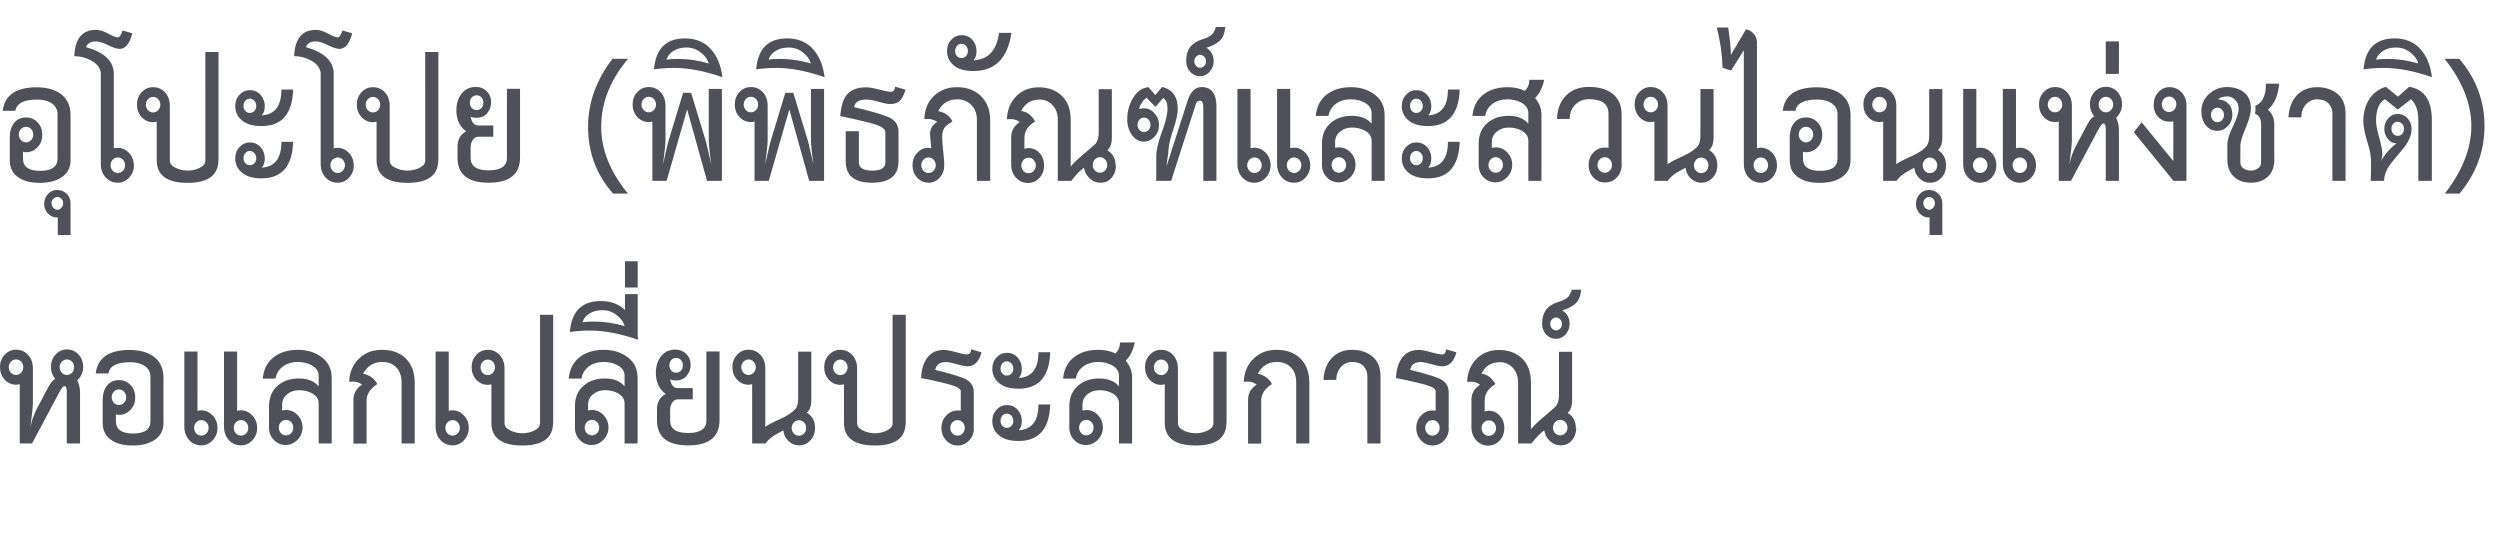 <?xml version="1.0" encoding="UTF-8"?><svg id="_レイヤー_2" xmlns="http://www.w3.org/2000/svg" xmlns:xlink="http://www.w3.org/1999/xlink" viewBox="0 0 199.89 44.05"><defs><style>.cls-1{clip-path:url(#clippath);}.cls-2{fill:none;}.cls-2,.cls-3{stroke-width:0px;}.cls-3{fill:#50505a;}</style><clipPath id="clippath"><rect class="cls-2" width="199.89" height="44.05"/></clipPath></defs><g id="L"><g class="cls-1"><path class="cls-3" d="m5.64,12.81c0,.64-.27,1.11-.8,1.42-.43.26-.98.39-1.66.39s-1.23-.13-1.64-.39c-.51-.31-.76-.78-.76-1.42v-1.86c0-.44.11-.81.34-1.11.23-.3.55-.45.97-.45.36,0,.67.13.92.4.25.26.37.59.37.99s-.12.71-.37.98c-.25.27-.55.41-.92.41-.1,0-.19-.01-.25-.04v.57c0,.64.46.96,1.37.96s1.39-.33,1.39-.98v-3.54c0-.41-.18-.71-.53-.92-.29-.17-.66-.26-1.09-.26-1.07,0-1.66.3-1.75.9H.22c.15-1.24,1.04-1.87,2.68-1.88.76,0,1.38.15,1.86.46.59.39.88.98.88,1.77v3.61Zm-2.98-2.05c0-.17-.06-.32-.17-.44-.11-.12-.25-.18-.41-.18s-.29.06-.41.18c-.11.12-.17.27-.17.44s.06.32.17.44c.11.12.25.18.41.18s.29-.06.41-.18c.11-.12.17-.27.17-.44Z"/><path class="cls-3" d="m5.64,18.79h-1.02v-1.4h-.07c-.28,0-.52-.11-.72-.32-.2-.22-.3-.47-.3-.76s.1-.57.3-.79c.2-.22.44-.33.74-.33s.53.1.75.29c.21.2.32.47.32.81v2.51Zm-.59-2.54c0-.14-.04-.25-.14-.35-.09-.1-.2-.15-.32-.15s-.23.05-.33.15c-.1.1-.14.21-.14.35s.05.25.14.36c.1.1.21.16.33.16s.23-.05.32-.16c.09-.1.14-.22.14-.36Z"/><path class="cls-3" d="m10.71,13.21c0,.39-.13.72-.38.99-.25.27-.56.41-.91.41-.38,0-.71-.14-.97-.42-.26-.28-.39-.64-.39-1.07v-7.31c-.06-.42-.34-.76-.85-1.01-.42-.21-.84-.31-1.27-.31.06-1.4.63-2.1,1.73-2.1.29,0,.62.1.99.3.37.2.62.3.77.3.12,0,.25-.18.37-.55l.78.22c-.21.84-.55,1.25-1.02,1.25-.21,0-.52-.1-.92-.3-.4-.2-.72-.3-.98-.3-.4,0-.66.15-.78.46,1.48.42,2.22,1.13,2.22,2.14v5.95c.06-.02.16-.04.31-.04.35,0,.65.14.91.41.25.27.38.6.38.99Zm-.71,0c0-.17-.06-.32-.17-.44s-.25-.18-.41-.18-.29.06-.41.18c-.11.12-.17.27-.17.44s.06.32.17.44c.11.12.25.18.41.18s.29-.06.41-.18c.11-.12.17-.27.17-.44Z"/><path class="cls-3" d="m17.46,12.81c0,1.2-.82,1.81-2.46,1.81s-2.47-.6-2.47-1.81v-3.08c-.11.02-.21.04-.29.04-.36,0-.67-.14-.92-.41-.25-.28-.37-.61-.37-1s.12-.71.37-.98c.25-.27.55-.41.92-.41.38,0,.7.14.96.42.25.28.38.64.38,1.07v4.37c0,.25.15.44.46.59.31.15.63.22.97.22s.64-.07.95-.22.46-.34.46-.59V4.16h1.05v8.64Zm-4.64-4.44c0-.17-.06-.32-.17-.44-.11-.12-.25-.18-.41-.18s-.29.06-.41.18c-.11.12-.17.27-.17.44s.06.32.17.44.25.18.41.18.29-.06.41-.18c.11-.12.17-.27.17-.44Z"/><path class="cls-3" d="m23.44,7.15c-.06,1.95-.9,2.93-2.53,2.93-.68,0-1.2-.15-1.56-.45-.36-.3-.54-.68-.54-1.15,0-.36.11-.66.34-.9.23-.25.5-.37.83-.37.35,0,.64.13.86.38.22.25.33.55.33.89s-.08.58-.25.74c1.05-.05,1.58-.74,1.58-2.06h.95Zm0,4.18c-.06,1.95-.9,2.93-2.53,2.93-.68,0-1.2-.15-1.56-.45-.36-.3-.54-.68-.54-1.15,0-.36.11-.66.34-.9.23-.25.5-.37.83-.37.35,0,.64.13.86.38.22.25.33.55.33.89s-.08.58-.25.74c1.05-.05,1.58-.74,1.58-2.06h.95Zm-2.95-2.86c0-.16-.05-.29-.15-.41-.1-.11-.23-.17-.37-.17s-.27.06-.36.17c-.1.11-.14.25-.14.41s.05.29.14.4c.1.1.22.16.36.16s.27-.05.37-.16c.1-.1.15-.24.15-.4Zm0,4.18c0-.16-.05-.29-.15-.41-.1-.11-.23-.17-.37-.17s-.27.06-.36.17c-.1.11-.14.25-.14.41s.05.29.14.4c.1.1.22.16.36.16s.27-.05.37-.16c.1-.1.15-.24.15-.4Z"/><path class="cls-3" d="m28.29,13.21c0,.39-.13.72-.38.99-.25.27-.56.41-.91.41-.38,0-.71-.14-.97-.42-.26-.28-.39-.64-.39-1.07v-7.31c-.06-.42-.34-.76-.85-1.01-.42-.21-.84-.31-1.27-.31.06-1.4.63-2.1,1.73-2.1.29,0,.62.1.99.3.37.2.62.3.77.3.12,0,.25-.18.37-.55l.78.22c-.21.84-.55,1.25-1.02,1.25-.21,0-.52-.1-.92-.3-.4-.2-.72-.3-.98-.3-.4,0-.66.15-.78.46,1.48.42,2.22,1.13,2.22,2.14v5.95c.06-.02.16-.04.31-.04.35,0,.65.14.91.41.25.27.38.6.38.99Zm-.71,0c0-.17-.06-.32-.17-.44s-.25-.18-.41-.18-.29.06-.41.18c-.11.12-.17.27-.17.44s.06.32.17.44c.11.12.25.18.41.18s.29-.06.41-.18c.11-.12.17-.27.17-.44Z"/><path class="cls-3" d="m35.04,12.81c0,1.2-.82,1.81-2.46,1.81s-2.47-.6-2.47-1.81v-3.08c-.11.02-.21.04-.29.04-.36,0-.67-.14-.92-.41-.25-.28-.37-.61-.37-1s.12-.71.37-.98c.25-.27.55-.41.92-.41.38,0,.7.14.96.42.25.28.38.64.38,1.07v4.37c0,.25.15.44.46.59.31.15.63.22.97.22s.64-.07.95-.22c.31-.15.46-.34.46-.59V4.16h1.05v8.64Zm-4.64-4.44c0-.17-.06-.32-.17-.44-.11-.12-.25-.18-.41-.18s-.29.06-.41.18c-.11.12-.17.27-.17.44s.06.32.17.44.25.18.41.18.29-.06.41-.18c.11-.12.17-.27.17-.44Z"/><path class="cls-3" d="m41.58,12.6c0,1.34-.84,2.01-2.51,2.01s-2.49-.67-2.49-2.01v-.85c0-.59.23-1.01.69-1.25-.52-.38-.78-.94-.78-1.68,0-.54.14-.99.42-1.34.28-.35.66-.53,1.14-.53.34,0,.63.11.86.34.24.23.36.53.36.89,0,.33-.11.62-.32.87-.21.25-.5.37-.85.37-.18,0-.34-.03-.47-.09.09.47.29.7.61.7h1.2v.9h-1.2c-.18,0-.33.09-.44.26-.11.17-.17.37-.17.59v.85c0,.66.48.99,1.44.99s1.46-.33,1.46-.99v-5.53h1.05v5.49Zm-2.93-4.39c0-.17-.05-.31-.15-.42-.1-.11-.23-.17-.39-.17s-.29.06-.39.17c-.1.11-.15.25-.15.42s.05.31.15.42c.1.11.23.17.39.17s.29-.06.39-.17c.1-.11.15-.25.15-.42Z"/><path class="cls-3" d="m49.02,15.48c-1.33-1.5-2-3.28-2-5.34,0-1.93.65-3.74,1.95-5.44h1.25c-1.44,1.71-2.15,3.52-2.15,5.44,0,1.82.71,3.6,2.14,5.34h-1.19Z"/><path class="cls-3" d="m57.72,14.46h-1.19l-1.59-5.71-1.64,5.71h-1.14v-4.74c-.11.02-.21.04-.29.04-.36,0-.67-.14-.92-.41-.25-.28-.37-.61-.37-1s.12-.71.37-.98c.25-.27.55-.41.92-.41.38,0,.7.14.96.42.25.28.38.64.38,1.07v2.75c0,.32-.07.97-.2,1.95.25-1.12.39-1.72.42-1.81l1.19-3.92h.64l1.19,3.92c.02.07.16.68.42,1.81-.14-.98-.2-1.63-.2-1.95v-4.09h1.05v7.35Zm-5.27-6.1c0-.17-.06-.32-.17-.44-.11-.12-.25-.18-.41-.18s-.29.06-.41.18c-.11.12-.17.27-.17.44s.06.32.17.44.25.18.41.18.29-.06.41-.18c.11-.12.17-.27.17-.44Z"/><path class="cls-3" d="m57.75,6.17c-1.4-.49-2.68-.74-3.85-.74-.53,0-1.07.04-1.61.11.14-1.65.96-2.47,2.48-2.47.87,0,1.56.29,2.07.86.51.57.81,1.32.92,2.24Zm-1.09-1.09c-.07-.31-.27-.6-.61-.87-.34-.27-.72-.41-1.15-.41s-.76.09-1.05.27c-.29.18-.48.41-.56.71.19-.05.49-.07.9-.07.84,0,1.66.12,2.47.37Z"/><path class="cls-3" d="m65.89,14.46h-1.19l-1.59-5.71-1.64,5.71h-1.14v-4.74c-.11.02-.21.04-.29.04-.36,0-.67-.14-.92-.41-.25-.28-.37-.61-.37-1s.12-.71.37-.98c.25-.27.55-.41.92-.41.38,0,.7.14.96.42.25.28.38.64.38,1.07v2.75c0,.32-.07.97-.2,1.95.25-1.12.39-1.72.42-1.81l1.19-3.92h.64l1.19,3.92c.02.07.16.68.42,1.81-.14-.98-.2-1.63-.2-1.95v-4.09h1.05v7.35Zm-5.27-6.1c0-.17-.06-.32-.17-.44-.11-.12-.25-.18-.41-.18s-.29.06-.41.18c-.11.12-.17.27-.17.44s.06.32.17.44.25.18.41.18.29-.06.41-.18c.11-.12.17-.27.17-.44Z"/><path class="cls-3" d="m65.92,6.17c-1.4-.49-2.68-.74-3.85-.74-.53,0-1.07.04-1.61.11.14-1.65.96-2.47,2.48-2.47.87,0,1.56.29,2.07.86.51.57.81,1.32.92,2.24Zm-1.09-1.09c-.07-.31-.27-.6-.61-.87-.34-.27-.72-.41-1.15-.41s-.76.09-1.05.27c-.29.18-.48.41-.56.71.19-.05.49-.07.9-.07.84,0,1.66.12,2.47.37Z"/><path class="cls-3" d="m71.84,12.9c0,1.14-.71,1.71-2.12,1.71s-2.1-.57-2.1-1.71v-2.41h1.05v2.49c0,.44.36.66,1.07.66s1.05-.22,1.05-.66v-2.43c0-.28-.44-.53-1.32-.75-.88-.21-1.64-.39-2.29-.52.07-.79.24-1.36.53-1.71.33-.39.84-.59,1.54-.59.25,0,.6.06,1.05.18.45.12.77.18.95.18.19,0,.3-.14.32-.41l.83.24c-.12.41-.27.7-.44.88-.17.18-.43.27-.78.27-.2,0-.51-.06-.93-.18-.42-.12-.74-.18-.97-.18-.61,0-.94.2-.98.61,1.11.26,1.98.5,2.6.74.63.23.94.63.94,1.2v2.43Z"/><path class="cls-3" d="m79.16,14.46h-1.05v-4.88c0-.49-.15-.89-.45-1.19-.3-.3-.68-.45-1.13-.45-.69,0-1.19.31-1.51.94.55.12.93.4,1.14.83-.31.18-.51.34-.61.46-.15.2-.22.46-.22.79,0,.27.03.66.09,1.17.06.51.08.87.08,1.08,0,.39-.12.72-.36.99-.24.27-.54.41-.89.41s-.67-.14-.92-.41c-.25-.27-.37-.6-.37-.99s.12-.71.37-.98c.25-.27.54-.41.88-.41.14,0,.22.02.25.06l-.1-1.14c0-.43.19-.76.58-.99-.31-.21-.65-.28-1.03-.22.01-.76.27-1.39.78-1.88.49-.45,1.1-.68,1.83-.68.79,0,1.43.24,1.92.72.49.48.73,1.12.73,1.92v4.86Zm-4.34-1.25c0-.17-.06-.32-.17-.44s-.25-.18-.41-.18-.29.06-.41.18c-.11.12-.17.27-.17.44s.06.32.17.44c.11.12.25.18.41.18s.29-.06.41-.18c.11-.12.17-.27.17-.44Z"/><path class="cls-3" d="m80.87,2.62c-.29,2.04-1.31,3.06-3.05,3.06-.68,0-1.2-.15-1.56-.45-.36-.3-.54-.68-.54-1.15,0-.36.11-.66.34-.9.23-.25.5-.37.83-.37.35,0,.64.13.86.38.22.25.33.55.33.89s-.08.58-.25.74c1.18-.05,1.86-.78,2.05-2.19h1Zm-3.48,1.46c0-.16-.05-.29-.15-.41-.1-.11-.23-.17-.37-.17s-.27.06-.36.17c-.1.11-.14.25-.14.41s.05.29.14.4c.1.1.22.16.36.16s.27-.05.37-.16c.1-.1.15-.24.15-.4Z"/><path class="cls-3" d="m89.23,13.21c0,.38-.11.71-.34.99-.23.28-.53.41-.9.41-.33,0-.62-.11-.86-.34-.25-.23-.4-.51-.46-.86-.31.22-.64.57-1.02,1.05h-1.07v-4.88c0-.48-.14-.87-.42-1.17-.28-.3-.62-.45-1.03-.45-.69,0-1.18.31-1.48.92.44.04.81.31,1.12.83-.58.34-.86.79-.86,1.33v.87c.08-.05.19-.07.32-.07.35,0,.65.13.89.4.24.26.36.59.36.99s-.12.72-.37.99c-.25.27-.55.41-.92.41s-.69-.14-.95-.42c-.26-.28-.39-.64-.39-1.07v-2.16c0-.52.23-.92.69-1.22-.28-.21-.63-.28-1.03-.22.02-.76.28-1.39.78-1.88.46-.45,1.06-.68,1.78-.68s1.37.23,1.84.69c.47.46.7,1.1.7,1.93v3.72c.17-.22.47-.52.92-.9.61-.52.97-.83,1.08-.94.16-.22.24-.51.24-.87v-3.48h1.05v3.87c0,.48-.12.82-.36,1.01.44.27.66.68.66,1.22Zm-6.41.02c0-.17-.06-.32-.17-.44-.11-.12-.25-.18-.41-.18s-.29.06-.41.18c-.11.12-.17.27-.17.44s.06.32.17.44c.11.12.25.18.41.18s.29-.06.41-.18c.11-.12.17-.27.17-.44Zm5.71-.04c0-.17-.06-.32-.17-.44-.11-.12-.25-.18-.41-.18s-.29.06-.41.18c-.11.12-.17.27-.17.44s.06.32.17.44c.11.12.25.18.41.18s.29-.06.41-.18c.11-.12.17-.27.17-.44Z"/><path class="cls-3" d="m97.26,14.46h-1.05v-5.91c0-.33-.09-.5-.27-.5-.16,0-.27.09-.32.26l-1.98,6.15h-1.19v-1.97c0-.49.15-1.14.45-1.94.3-.8.45-1.42.45-1.85s-.11-.71-.34-.87l-.63.72-.71-.74c-.11.06-.23.19-.36.39-.13.2-.21.37-.23.52.08-.04.2-.06.37-.06.34,0,.63.13.86.4.24.26.36.57.36.93s-.12.68-.36.94c-.24.26-.53.39-.86.39-.37,0-.69-.17-.94-.52-.25-.34-.38-.76-.38-1.25,0-.64.16-1.22.47-1.73.32-.52.72-.8,1.22-.85l.56.63.54-.65c.84.2,1.25.79,1.25,1.77,0,.39-.13.96-.38,1.7-.25.74-.38,1.35-.38,1.83-.09.59-.14.94-.14,1.05l1.68-5.23c.24-.74.61-1.11,1.12-1.11.79,0,1.19.52,1.19,1.55v5.95Zm-5.27-4.48c0-.16-.05-.29-.15-.41-.1-.11-.23-.17-.37-.17s-.27.06-.37.17c-.1.11-.15.25-.15.41s.05.29.15.41c.1.11.23.17.37.17s.27-.06.37-.17c.1-.11.15-.25.15-.41Z"/><path class="cls-3" d="m97.96,2.17c-.04.52-.2.89-.46,1.11-.26.23-.61.41-1.05.54.18.1.33.24.43.43.11.19.16.4.16.64,0,.33-.11.61-.32.85-.21.23-.47.35-.78.35s-.56-.12-.78-.35c-.21-.23-.32-.52-.32-.87,0-.88.42-1.46,1.25-1.71.47-.14.78-.31.91-.52.13-.21.2-.37.2-.48h.76Zm-1.53,2.73c0-.14-.05-.25-.14-.36-.1-.1-.21-.16-.33-.16s-.23.05-.33.16c-.1.1-.14.22-.14.36s.05.26.14.36c.1.1.21.16.33.16s.23-.05.33-.16c.1-.1.14-.22.14-.36Z"/><path class="cls-3" d="m101.59,13.21c0,.39-.13.72-.38.99-.25.27-.56.41-.91.41-.38,0-.71-.14-.97-.42-.26-.28-.39-.64-.39-1.07v-6.01h1.05v4.74c.06-.02.16-.04.31-.04.35,0,.65.14.91.41.25.27.38.6.38.99Zm-.71,0c0-.17-.06-.32-.17-.44-.11-.12-.25-.18-.41-.18s-.29.06-.41.18c-.11.12-.17.27-.17.44s.06.32.17.44c.11.12.25.18.41.18s.29-.06.41-.18c.11-.12.17-.27.17-.44Zm3.88,0c0,.39-.13.72-.38.99-.25.27-.56.41-.91.41-.38,0-.71-.14-.97-.42-.26-.28-.39-.64-.39-1.07v-6.01h1.05v4.74c.06-.02.16-.04.31-.04.35,0,.65.14.91.41.25.27.38.6.38.99Zm-.71,0c0-.17-.06-.32-.17-.44-.11-.12-.25-.18-.41-.18s-.29.06-.41.18-.17.27-.17.44.06.32.17.44c.11.12.25.18.41.18s.29-.06.41-.18c.11-.12.17-.27.17-.44Z"/><path class="cls-3" d="m110.72,14.46h-1.05v-3.19c0-.37-.19-.65-.58-.85-.29-.15-.62-.22-.98-.22s-.65.09-.9.28c-.31.22-.46.52-.46.88v.46c.09-.02.19-.04.31-.04.36,0,.67.14.93.41.26.28.39.61.39.99s-.14.72-.41.99c-.27.27-.58.41-.93.41-.37,0-.69-.13-.95-.4-.26-.26-.39-.6-.39-1v-1.7c0-.72.25-1.29.75-1.69.44-.36.99-.53,1.64-.53.7,0,1.23.21,1.58.63v-.83c0-.38-.2-.68-.61-.88-.32-.16-.67-.24-1.07-.24-.44,0-.82.11-1.14.33-.35.25-.56.58-.63,1h-1.02c.07-.75.37-1.33.9-1.73.5-.38,1.14-.57,1.92-.57.7,0,1.31.18,1.81.53.59.41.88.97.88,1.7v5.27Zm-3.09-1.27c0-.17-.06-.32-.17-.44-.11-.12-.25-.18-.41-.18s-.29.06-.41.18c-.11.12-.17.27-.17.44s.06.32.17.44c.11.12.25.18.41.18s.29-.06.41-.18c.11-.12.17-.27.17-.44Z"/><path class="cls-3" d="m116.71,7.15c-.06,1.95-.9,2.93-2.53,2.93-.68,0-1.2-.15-1.56-.45-.36-.3-.54-.68-.54-1.15,0-.36.11-.66.34-.9.23-.25.5-.37.83-.37.35,0,.64.13.86.38.22.25.33.55.33.89s-.08.58-.25.74c1.05-.05,1.58-.74,1.58-2.06h.95Zm0,4.18c-.06,1.95-.9,2.93-2.53,2.93-.68,0-1.2-.15-1.56-.45-.36-.3-.54-.68-.54-1.15,0-.36.11-.66.34-.9.23-.25.5-.37.83-.37.35,0,.64.13.86.38.22.25.33.55.33.89s-.08.58-.25.74c1.05-.05,1.58-.74,1.58-2.06h.95Zm-2.95-2.86c0-.16-.05-.29-.15-.41-.1-.11-.23-.17-.37-.17s-.27.06-.36.17c-.1.11-.14.25-.14.41s.05.29.14.4c.1.1.22.16.36.16s.27-.05.37-.16c.1-.1.15-.24.15-.4Zm0,4.18c0-.16-.05-.29-.15-.41-.1-.11-.23-.17-.37-.17s-.27.06-.36.17c-.1.11-.14.25-.14.41s.05.29.14.4c.1.1.22.16.36.16s.27-.05.37-.16c.1-.1.15-.24.15-.4Z"/><path class="cls-3" d="m123.25,14.46h-1.05v-3.19c0-.37-.19-.65-.58-.85-.29-.15-.62-.22-.98-.22s-.65.09-.9.28c-.31.22-.46.52-.46.88v.46c.16-.02.26-.04.31-.04.36,0,.67.14.93.41.26.28.39.61.39.99s-.14.72-.41.99c-.27.27-.58.41-.93.41-.37,0-.69-.13-.95-.4-.26-.26-.39-.6-.39-1v-1.7c0-.72.25-1.29.75-1.69.44-.36.99-.53,1.64-.53.7,0,1.23.21,1.58.63v-.83c0-.38-.2-.68-.61-.88-.32-.16-.67-.24-1.07-.24-.44,0-.82.11-1.14.33-.35.25-.56.58-.63,1h-1.02c.07-.75.37-1.33.9-1.73.5-.38,1.14-.57,1.92-.57.51,0,.97.1,1.37.29.24-.23.36-.53.36-.88h1.19c-.14.63-.38,1.11-.73,1.46.34.39.51.85.51,1.36v5.27Zm-3.08-1.27c0-.17-.06-.32-.17-.44-.11-.12-.25-.18-.41-.18s-.29.06-.41.18c-.11.12-.17.27-.17.44s.06.32.17.44c.11.12.25.18.41.18s.29-.06.41-.18c.11-.12.17-.27.17-.44Z"/><path class="cls-3" d="m129.67,13.12c0,.43-.13.78-.39,1.06-.26.28-.58.41-.97.41-.36,0-.67-.14-.92-.41-.25-.27-.37-.6-.37-.98s.12-.72.37-.99c.25-.27.55-.41.92-.41.12,0,.23,0,.3.02v-2.71c0-.79-.52-1.18-1.56-1.18-.43,0-.79.14-1.09.43-.3.29-.45.67-.45,1.15h-1.02c.03-.81.28-1.44.74-1.89.46-.45,1.06-.67,1.82-.67s1.34.16,1.8.48c.54.38.81.96.81,1.75v3.92Zm-.78.07c0-.17-.06-.32-.17-.44-.11-.12-.25-.18-.41-.18s-.29.06-.41.18c-.11.12-.17.27-.17.44s.06.32.17.44c.11.12.25.18.41.18s.29-.06.41-.18c.11-.12.17-.27.17-.44Z"/><path class="cls-3" d="m137.01,10.98c0,.49-.12.83-.36,1.01.44.27.66.68.66,1.23,0,.39-.12.72-.37.99-.25.26-.55.4-.9.4-.33,0-.61-.11-.85-.34-.24-.23-.38-.51-.42-.86-.36.2-.62.34-.78.44-.27.18-.49.39-.64.61h-1.07v-4.74c-.11.02-.21.04-.29.04-.36,0-.67-.14-.92-.41-.25-.28-.37-.61-.37-1s.12-.71.37-.98c.25-.27.55-.41.92-.41.38,0,.7.14.96.42.25.28.38.64.38,1.07v4.68c.18-.15.59-.36,1.22-.64.56-.26.95-.52,1.17-.77.16-.18.24-.48.24-.88v-3.72h1.05v3.87Zm-4.44-2.62c0-.17-.06-.32-.17-.44-.11-.12-.25-.18-.41-.18s-.29.06-.41.18c-.11.12-.17.27-.17.44s.06.32.17.44.25.18.41.18.29-.06.41-.18c.11-.12.17-.27.17-.44Zm4.03,4.86c0-.17-.06-.32-.17-.44-.11-.12-.25-.18-.41-.18s-.29.06-.41.18c-.11.12-.17.27-.17.44s.06.32.17.44c.11.12.25.18.41.18s.29-.06.41-.18c.11-.12.17-.27.17-.44Z"/><path class="cls-3" d="m142.08,13.21c0,.39-.13.72-.38.99-.25.27-.56.41-.91.41-.38,0-.71-.14-.97-.42-.26-.28-.39-.64-.39-1.07V4.02l-1.02,1.62-.68-.22c-.04-1.15-.2-2.23-.47-3.22h.92c.14.97.21,1.7.22,2.19l1.2-2.05c.23.04.43.15.61.35.18.2.27.43.27.7v8.46c.06-.02.16-.04.31-.04.35,0,.65.14.91.41.25.27.38.6.38.99Zm-.71,0c0-.17-.06-.32-.17-.44s-.25-.18-.41-.18-.29.06-.41.18c-.11.12-.17.27-.17.44s.06.32.17.44c.11.12.25.18.41.18s.29-.06.41-.18c.11-.12.17-.27.17-.44Z"/><path class="cls-3" d="m147.96,12.81c0,.64-.27,1.11-.8,1.42-.43.26-.98.39-1.66.39s-1.23-.13-1.64-.39c-.51-.31-.76-.78-.76-1.42v-1.86c0-.44.11-.81.34-1.11.23-.3.55-.45.97-.45.36,0,.67.13.92.4.25.26.37.59.37.99s-.12.71-.37.98c-.25.27-.55.41-.92.41-.1,0-.19-.01-.25-.04v.57c0,.64.46.96,1.37.96s1.39-.33,1.39-.98v-3.54c0-.41-.18-.71-.53-.92-.29-.17-.66-.26-1.08-.26-1.07,0-1.66.3-1.75.9h-1.02c.15-1.24,1.04-1.87,2.68-1.88.76,0,1.38.15,1.86.46.59.39.88.98.88,1.77v3.61Zm-2.98-2.05c0-.17-.06-.32-.17-.44-.11-.12-.25-.18-.41-.18s-.29.06-.41.18c-.11.12-.17.27-.17.44s.06.32.17.44c.11.12.25.18.41.18s.29-.06.41-.18c.11-.12.17-.27.17-.44Z"/><path class="cls-3" d="m155.3,10.98c0,.49-.12.83-.36,1.01.44.27.66.68.66,1.23,0,.39-.12.72-.37.99-.25.26-.55.4-.9.4-.33,0-.61-.11-.85-.34-.24-.23-.38-.51-.42-.86-.36.2-.62.34-.78.44-.27.18-.49.39-.64.61h-1.07v-4.74c-.11.02-.21.04-.29.04-.36,0-.67-.14-.92-.41-.25-.28-.37-.61-.37-1s.12-.71.37-.98c.25-.27.55-.41.92-.41.38,0,.7.14.96.42.25.28.38.64.38,1.07v4.68c.18-.15.59-.36,1.22-.64.56-.26.95-.52,1.17-.77.16-.18.24-.48.24-.88v-3.72h1.05v3.87Zm-4.44-2.62c0-.17-.06-.32-.17-.44-.11-.12-.25-.18-.41-.18s-.29.06-.41.18c-.11.12-.17.27-.17.44s.06.32.17.44c.11.12.25.18.41.18s.29-.06.41-.18c.11-.12.17-.27.17-.44Zm4.03,4.86c0-.17-.06-.32-.17-.44-.11-.12-.25-.18-.41-.18s-.29.06-.41.18c-.11.12-.17.27-.17.44s.06.32.17.44c.11.12.25.18.41.18s.29-.06.41-.18.17-.27.17-.44Z"/><path class="cls-3" d="m155.3,18.79h-1.02v-1.4h-.07c-.28,0-.52-.11-.72-.32-.2-.22-.3-.47-.3-.76s.1-.57.3-.79c.2-.22.44-.33.74-.33s.53.1.75.29c.21.2.32.47.32.81v2.51Zm-.59-2.54c0-.14-.04-.25-.14-.35-.09-.1-.2-.15-.32-.15s-.23.05-.33.15c-.1.1-.14.21-.14.35s.05.25.14.36c.1.1.21.16.33.16s.23-.05.32-.16c.09-.1.14-.22.14-.36Z"/><path class="cls-3" d="m159.62,13.21c0,.39-.13.72-.38.99-.25.27-.56.41-.91.41-.38,0-.71-.14-.97-.42-.26-.28-.39-.64-.39-1.07v-6.01h1.05v4.74c.06-.02.16-.04.31-.04.35,0,.65.14.91.41.25.27.38.6.38.99Zm-.71,0c0-.17-.06-.32-.17-.44-.11-.12-.25-.18-.41-.18s-.29.06-.41.18c-.11.12-.17.27-.17.44s.06.32.17.44c.11.12.25.18.41.18s.29-.06.41-.18c.11-.12.17-.27.17-.44Zm3.88,0c0,.39-.13.72-.38.99-.25.27-.56.41-.91.41-.38,0-.71-.14-.97-.42-.26-.28-.39-.64-.39-1.07v-6.01h1.05v4.74c.06-.02.16-.04.31-.04.35,0,.65.14.91.41.25.27.38.6.38.99Zm-.71,0c0-.17-.06-.32-.17-.44-.11-.12-.25-.18-.41-.18s-.29.06-.41.18-.17.27-.17.44.06.32.17.44c.11.12.25.18.41.18s.29-.06.41-.18c.11-.12.17-.27.17-.44Z"/><path class="cls-3" d="m169.42,14.46h-1.05v-4.09c0-.33-.06-.5-.19-.5-.09,0-.22.15-.39.46l-2.2,4.13h-.98v-4.74c-.11.02-.21.04-.29.04-.36,0-.67-.14-.92-.41-.25-.28-.37-.61-.37-1s.12-.71.37-.98c.25-.27.55-.41.92-.41.38,0,.7.14.96.42.25.28.38.64.38,1.07v2.75c0,.32-.07.97-.2,1.95.11-.53.28-1.01.51-1.46l.93-1.75c.2-.37.38-.58.54-.63-.23-.31-.34-.63-.34-.96,0-.39.12-.72.37-1,.25-.27.55-.41.91-.41s.67.14.92.41c.25.27.37.6.37,1s-.16.76-.47,1.07c.15.31.22.64.22.99v4.04Zm-4.53-6.1c0-.17-.06-.32-.17-.44-.11-.12-.25-.18-.41-.18s-.29.06-.41.18c-.11.12-.17.27-.17.44s.06.32.17.44.25.18.41.18.29-.06.41-.18c.11-.12.17-.27.17-.44Zm4.07,0c0-.17-.06-.32-.17-.44-.11-.12-.25-.18-.41-.18s-.29.06-.41.18c-.11.12-.17.27-.17.44s.06.32.17.44.25.18.41.18.29-.06.41-.18c.11-.12.17-.27.17-.44Z"/><path class="cls-3" d="m169.42,5.91h-1.05v-2.6h1.05v2.6Z"/><path class="cls-3" d="m174.81,14.46h-1.03l-3.17-3.89.63-.79,2.53,3.1v-3.17s-.14.02-.32.02c-.35,0-.65-.13-.89-.38-.24-.25-.36-.57-.36-.97s.12-.73.37-1c.25-.28.54-.41.88-.41.4,0,.72.14.98.41.26.28.39.64.39,1.08v6.01Zm-.8-6.12c0-.17-.06-.32-.17-.44s-.25-.18-.41-.18-.29.06-.41.18c-.11.12-.17.27-.17.44s.06.32.17.44c.11.12.25.18.41.18s.29-.06.41-.18c.11-.12.17-.27.17-.44Z"/><path class="cls-3" d="m181.85,12.73c0,.6-.17,1.07-.52,1.39-.34.33-.8.49-1.36.49s-1.02-.16-1.36-.49c-.35-.33-.52-.79-.52-1.39v-1.2c0-.36.15-.83.45-1.43.3-.6.45-1.07.45-1.41,0-.28-.09-.52-.27-.7-.18-.18-.39-.28-.63-.28-.36,0-.6.08-.73.24.34.01.61.13.82.35.21.22.31.5.31.85,0,.37-.12.68-.36.93-.24.25-.52.38-.85.38-.38,0-.69-.15-.92-.45-.23-.3-.35-.67-.35-1.1,0-.56.21-1.03.62-1.4s.89-.55,1.43-.55,1.03.15,1.38.44c.36.29.53.72.53,1.29,0,.37-.14.88-.42,1.55-.28.66-.42,1.13-.42,1.4v1.35c0,.21.09.37.26.48.18.11.36.17.57.17.21,0,.41-.06.58-.18.17-.12.25-.27.25-.47v-3.04c0-.45-.16-.74-.49-.85.05-.22.05-.44.02-.64.58-.23.86-.82.86-1.77h1.05c-.08.95-.38,1.64-.9,2.08.34.29.51.68.51,1.16v2.8Zm-4.03-3.54c0-.16-.05-.3-.15-.41-.1-.11-.23-.17-.37-.17s-.27.06-.37.17c-.1.11-.15.25-.15.41s.05.29.15.41c.1.11.23.17.37.17s.27-.06.37-.17c.1-.11.15-.25.15-.41Z"/><path class="cls-3" d="m187.54,14.46h-1.05v-5.36c0-.34-.11-.62-.32-.84-.21-.21-.51-.32-.88-.32s-.68.14-.92.41c-.24.27-.36.61-.37,1.03h-1.02c.03-.74.26-1.32.67-1.76.41-.44.96-.65,1.64-.65.63,0,1.17.18,1.6.53.43.35.65.88.65,1.59v5.38Z"/><path class="cls-3" d="m194.41,14.46h-1.05v-4.83c0-.79-.2-1.35-.59-1.7l-1.05.83-1.03-.83c-.47.26-.71.84-.71,1.75,0,.29.08.73.25,1.31.16.58.25,1.01.25,1.29,0,.2-.03.4-.1.61.07-.17.23-.41.49-.72.26-.31.51-.54.75-.7-.31-.02-.55-.15-.72-.39-.18-.23-.26-.49-.26-.77,0-.33.1-.61.31-.85.21-.23.47-.35.77-.35s.57.12.78.35c.21.23.32.52.32.85,0,.53-.25,1.09-.76,1.68-.68.79-1.07,1.3-1.19,1.53-.17.36-.25.67-.25.94h-1.07c.02-.47.03-.94.03-1.42s-.07-.95-.2-1.36c-.28-.88-.42-1.55-.42-1.99,0-.68.16-1.26.47-1.75.31-.49.75-.82,1.33-1l.97.79.9-.79c1.21.2,1.81,1.08,1.81,2.65v4.86Zm-2.2-4.16c0-.16-.05-.29-.14-.4-.1-.1-.22-.16-.36-.16s-.27.05-.36.16c-.1.1-.14.24-.14.4s.05.29.14.4c.1.1.22.16.36.16s.27-.05.36-.16c.1-.1.14-.24.14-.4Z"/><path class="cls-3" d="m194.44,6.17c-1.4-.49-2.68-.74-3.85-.74-.53,0-1.07.04-1.61.11.14-1.65.96-2.47,2.48-2.47.87,0,1.56.29,2.07.86.51.57.81,1.32.92,2.24Zm-1.09-1.09c-.07-.31-.27-.6-.61-.87-.34-.27-.72-.41-1.15-.41s-.76.09-1.05.27c-.29.18-.48.41-.56.71.19-.05.49-.07.9-.07.84,0,1.66.12,2.47.37Z"/><path class="cls-3" d="m198.65,10.08c0,2.01-.67,3.81-2,5.4h-1.17c1.41-1.83,2.12-3.63,2.12-5.4s-.71-3.57-2.14-5.38h1.17c1.34,1.56,2.02,3.35,2.02,5.38Z"/><path class="cls-3" d="m6.39,35.46h-1.05v-4.09c0-.33-.06-.5-.19-.5-.09,0-.22.15-.39.46l-2.2,4.13h-.98v-4.74c-.11.02-.21.04-.29.04-.36,0-.67-.14-.92-.41-.25-.28-.37-.61-.37-1s.12-.71.37-.98c.25-.27.55-.41.92-.41.38,0,.7.14.96.42.25.28.38.64.38,1.07v2.75c0,.32-.07.97-.2,1.95.11-.53.28-1.01.51-1.46l.93-1.75c.2-.37.38-.58.54-.63-.23-.31-.34-.63-.34-.96,0-.39.12-.72.37-1,.25-.27.55-.41.92-.41s.67.14.92.41c.25.27.37.6.37,1s-.16.76-.47,1.07c.15.31.22.64.22.99v4.04Zm-4.53-6.1c0-.17-.06-.32-.17-.44-.11-.12-.25-.18-.41-.18s-.29.06-.41.18c-.11.12-.17.27-.17.44s.06.32.17.44.25.18.41.18.29-.06.41-.18c.11-.12.17-.27.17-.44Zm4.07,0c0-.17-.06-.32-.17-.44-.11-.12-.25-.18-.41-.18s-.29.06-.41.18c-.11.12-.17.27-.17.44s.06.32.17.44.25.18.41.18.29-.06.41-.18c.11-.12.17-.27.17-.44Z"/><path class="cls-3" d="m13.07,33.81c0,.64-.27,1.11-.8,1.42-.43.26-.98.39-1.66.39s-1.23-.13-1.64-.39c-.51-.31-.76-.78-.76-1.42v-1.86c0-.44.11-.81.34-1.11.23-.3.55-.45.97-.45.36,0,.67.13.92.4.25.26.37.59.37.99s-.12.71-.37.98c-.25.27-.55.41-.92.41-.1,0-.19-.01-.25-.04v.57c0,.64.46.96,1.37.96s1.39-.33,1.39-.98v-3.54c0-.41-.18-.71-.53-.92-.29-.17-.66-.26-1.08-.26-1.07,0-1.66.3-1.75.9h-1.02c.15-1.24,1.04-1.87,2.68-1.88.76,0,1.38.15,1.86.46.59.39.88.98.88,1.77v3.61Zm-2.98-2.05c0-.17-.06-.32-.17-.44-.11-.12-.25-.18-.41-.18s-.29.06-.41.18c-.11.12-.17.27-.17.44s.06.32.17.44c.11.12.25.18.41.18s.29-.06.41-.18c.11-.12.17-.27.17-.44Z"/><path class="cls-3" d="m17.39,34.21c0,.39-.13.72-.38.99-.25.27-.56.41-.91.41-.38,0-.71-.14-.97-.42-.26-.28-.39-.64-.39-1.07v-6.01h1.05v4.74c.06-.02.16-.04.31-.04.35,0,.65.14.91.41.25.27.38.6.38.99Zm-.71,0c0-.17-.06-.32-.17-.44-.11-.12-.25-.18-.41-.18s-.29.06-.41.18c-.11.12-.17.27-.17.44s.06.32.17.44c.11.12.25.18.41.18s.29-.06.41-.18c.11-.12.17-.27.17-.44Zm3.88,0c0,.39-.13.72-.38.99-.25.27-.56.41-.91.41-.38,0-.71-.14-.97-.42-.26-.28-.39-.64-.39-1.07v-6.01h1.05v4.74c.06-.02.16-.04.31-.04.35,0,.65.14.91.41.25.27.38.6.38.99Zm-.71,0c0-.17-.06-.32-.17-.44-.11-.12-.25-.18-.41-.18s-.29.06-.41.18-.17.27-.17.44.06.32.17.44c.11.12.25.18.41.18s.29-.06.41-.18c.11-.12.17-.27.17-.44Z"/><path class="cls-3" d="m26.53,35.46h-1.05v-3.19c0-.37-.19-.65-.58-.85-.29-.15-.62-.22-.98-.22s-.65.09-.9.28c-.31.22-.46.52-.46.88v.46c.09-.02.19-.04.31-.04.36,0,.67.14.93.41.26.28.39.61.39.99s-.14.72-.41.99c-.27.27-.58.41-.93.41-.37,0-.69-.13-.95-.4-.26-.26-.39-.6-.39-1v-1.7c0-.72.25-1.29.75-1.69.44-.36.99-.53,1.64-.53.7,0,1.23.21,1.58.63v-.83c0-.38-.2-.68-.61-.88-.32-.16-.67-.24-1.07-.24-.44,0-.82.11-1.14.33-.35.25-.56.58-.63,1h-1.02c.07-.75.37-1.33.9-1.73.5-.38,1.14-.57,1.92-.57.7,0,1.31.18,1.81.53.59.41.88.97.88,1.7v5.27Zm-3.08-1.27c0-.17-.06-.32-.17-.44-.11-.12-.25-.18-.41-.18s-.29.06-.41.18c-.11.12-.17.27-.17.44s.06.32.17.44c.11.12.25.18.41.18s.29-.06.41-.18c.11-.12.17-.27.17-.44Z"/><path class="cls-3" d="m33.16,35.46h-1.05v-4.88c0-.5-.14-.9-.42-1.2-.28-.29-.66-.44-1.12-.44-.68,0-1.19.31-1.54.94.53.11.91.39,1.14.83-.58.37-.86.81-.86,1.33v3.43h-1.05v-3.5c0-.52.23-.92.69-1.22-.28-.21-.63-.28-1.03-.22.02-.76.29-1.39.81-1.88.47-.45,1.08-.68,1.81-.68.81,0,1.46.24,1.92.71.47.47.7,1.11.7,1.93v4.86Z"/><path class="cls-3" d="m37.48,34.21c0,.39-.13.72-.38.99-.25.27-.56.41-.91.41-.38,0-.71-.14-.97-.42-.26-.28-.39-.64-.39-1.07v-6.01h1.05v4.74c.06-.02.16-.04.31-.04.35,0,.65.14.91.41.25.27.38.6.38.99Zm-.71,0c0-.17-.06-.32-.17-.44-.11-.12-.25-.18-.41-.18s-.29.06-.41.18c-.11.12-.17.27-.17.44s.06.32.17.44c.11.12.25.18.41.18s.29-.06.41-.18c.11-.12.17-.27.17-.44Z"/><path class="cls-3" d="m44.22,33.81c0,1.2-.82,1.81-2.46,1.81s-2.47-.6-2.47-1.81v-3.08c-.11.02-.21.04-.29.04-.36,0-.67-.14-.92-.41-.25-.28-.37-.61-.37-1s.12-.71.37-.98c.25-.27.55-.41.92-.41.38,0,.7.14.96.42.25.28.38.64.38,1.07v4.37c0,.25.15.44.46.59.31.15.63.22.97.22s.64-.07.95-.22c.31-.15.46-.34.46-.59v-8.66h1.05v8.64Zm-4.64-4.44c0-.17-.06-.32-.17-.44-.11-.12-.25-.18-.41-.18s-.29.06-.41.18c-.11.12-.17.27-.17.44s.06.32.17.44.25.18.41.18.29-.06.41-.18c.11-.12.17-.27.17-.44Z"/><path class="cls-3" d="m50.99,35.46h-1.05v-3.19c0-.37-.19-.65-.58-.85-.29-.15-.62-.22-.98-.22s-.65.09-.9.28c-.31.22-.46.52-.46.88v.46c.09-.02.19-.04.31-.04.36,0,.67.14.93.41.26.28.39.61.39.99s-.14.72-.41.99c-.27.27-.58.41-.93.41-.37,0-.69-.13-.95-.4-.26-.26-.39-.6-.39-1v-1.7c0-.72.25-1.29.75-1.69.44-.36.99-.53,1.64-.53.7,0,1.23.21,1.58.63v-.83c0-.38-.2-.68-.61-.88-.32-.16-.67-.24-1.07-.24-.44,0-.82.11-1.14.33-.35.25-.56.58-.63,1h-1.02c.07-.75.37-1.33.9-1.73.5-.38,1.14-.57,1.92-.57.7,0,1.31.18,1.81.53.59.41.88.97.88,1.7v5.27Zm-3.08-1.27c0-.17-.06-.32-.17-.44-.11-.12-.25-.18-.41-.18s-.29.06-.41.18c-.11.12-.17.27-.17.44s.06.32.17.44c.11.12.25.18.41.18s.29-.06.41-.18c.11-.12.17-.27.17-.44Z"/><path class="cls-3" d="m51.02,27.17c-1.4-.49-2.68-.74-3.85-.74-.53,0-1.07.04-1.61.11.14-1.65.96-2.47,2.48-2.47.8,0,1.45.24,1.93.72v-1.27h1.02v3.39c.01.09.02.17.03.26Zm-1.08-1.09c-.07-.31-.27-.6-.61-.87-.34-.27-.72-.41-1.15-.41s-.76.09-1.05.27c-.29.18-.48.41-.56.71.19-.05.49-.07.9-.07.84,0,1.66.12,2.47.37Z"/><path class="cls-3" d="m50.99,22.99h-1.02v-2.1h1.02v2.1Z"/><path class="cls-3" d="m57.53,33.6c0,1.34-.84,2.01-2.51,2.01s-2.49-.67-2.49-2.01v-.85c0-.59.23-1.01.69-1.25-.52-.38-.78-.94-.78-1.68,0-.54.14-.99.42-1.34.28-.35.66-.53,1.14-.53.34,0,.63.11.86.34.24.23.36.53.36.89,0,.33-.11.62-.32.87-.21.25-.5.37-.85.37-.18,0-.34-.03-.47-.09.09.47.29.7.61.7h1.2v.9h-1.2c-.18,0-.33.09-.44.26-.11.17-.17.37-.17.59v.85c0,.66.48.99,1.44.99s1.46-.33,1.46-.99v-5.53h1.05v5.49Zm-2.93-4.39c0-.17-.05-.31-.15-.42-.1-.11-.23-.17-.39-.17s-.29.06-.39.17c-.1.11-.15.25-.15.42s.05.31.15.42c.1.11.23.17.39.17s.29-.06.39-.17c.1-.11.15-.25.15-.42Z"/><path class="cls-3" d="m64.87,31.98c0,.49-.12.83-.36,1.01.44.27.66.68.66,1.23,0,.39-.12.72-.37.99-.25.26-.55.4-.9.4-.33,0-.61-.11-.85-.34-.24-.23-.38-.51-.42-.86-.36.2-.62.34-.78.44-.27.18-.49.39-.64.61h-1.07v-4.74c-.11.02-.21.04-.29.04-.36,0-.67-.14-.92-.41-.25-.28-.37-.61-.37-1s.12-.71.37-.98c.25-.27.55-.41.92-.41.38,0,.7.14.96.42.25.28.38.64.38,1.07v4.68c.18-.15.59-.36,1.22-.64.56-.26.95-.52,1.17-.77.16-.18.24-.48.24-.88v-3.72h1.05v3.87Zm-4.44-2.62c0-.17-.06-.32-.17-.44-.11-.12-.25-.18-.41-.18s-.29.06-.41.18c-.11.12-.17.27-.17.44s.06.32.17.44.25.18.41.18.29-.06.41-.18c.11-.12.17-.27.17-.44Zm4.03,4.86c0-.17-.06-.32-.17-.44-.11-.12-.25-.18-.41-.18s-.29.06-.41.18c-.11.12-.17.27-.17.44s.06.32.17.44c.11.12.25.18.41.18s.29-.06.41-.18.17-.27.17-.44Z"/><path class="cls-3" d="m72.41,33.81c0,1.2-.82,1.81-2.46,1.81s-2.47-.6-2.47-1.81v-3.08c-.11.02-.21.04-.29.04-.36,0-.67-.14-.92-.41-.25-.28-.37-.61-.37-1s.12-.71.37-.98c.25-.27.55-.41.92-.41.38,0,.7.14.96.42.25.28.38.64.38,1.07v4.37c0,.25.15.44.46.59.31.15.63.22.97.22s.64-.07.95-.22.46-.34.46-.59v-8.66h1.05v8.64Zm-4.64-4.44c0-.17-.06-.32-.17-.44-.11-.12-.25-.18-.41-.18s-.29.06-.41.18c-.11.12-.17.27-.17.44s.06.32.17.44.25.18.41.18.29-.06.41-.18c.11-.12.17-.27.17-.44Z"/><path class="cls-3" d="m77.87,34.23c0,.39-.13.72-.38.99-.25.26-.56.4-.92.4s-.67-.14-.92-.41c-.25-.27-.38-.6-.38-.99s.13-.72.38-.99c.25-.27.56-.41.92-.41.14,0,.22,0,.25.02v-1.58c0-.2-.38-.39-1.13-.58-.75-.19-1.43-.34-2.04-.45.02-.68.19-1.22.49-1.63.3-.41.75-.62,1.32-.62.24,0,.56.06.98.18.41.12.71.18.89.18.19,0,.3-.14.32-.41l.83.24c-.2.75-.58,1.12-1.12,1.12-.2,0-.49-.06-.87-.17-.38-.11-.66-.17-.86-.17-.5,0-.78.21-.85.63.87.2,1.6.41,2.19.63.59.22.89.6.89,1.14v2.89Zm-.73-.02c0-.17-.06-.32-.17-.44-.11-.12-.25-.18-.41-.18s-.29.06-.41.18c-.11.12-.17.27-.17.44s.06.32.17.44c.11.12.25.18.41.18s.29-.06.41-.18c.11-.12.17-.27.17-.44Z"/><path class="cls-3" d="m83.97,28.15c-.06,1.95-.9,2.93-2.53,2.93-.68,0-1.2-.15-1.56-.45-.36-.3-.54-.68-.54-1.15,0-.36.11-.66.34-.9.23-.25.5-.37.83-.37.35,0,.64.13.86.38.22.25.33.55.33.89s-.08.58-.25.74c1.05-.05,1.58-.74,1.58-2.06h.95Zm0,4.18c-.06,1.95-.9,2.93-2.53,2.93-.68,0-1.2-.15-1.56-.45-.36-.3-.54-.68-.54-1.15,0-.36.11-.66.34-.9.23-.25.5-.37.83-.37.35,0,.64.13.86.38.22.25.33.55.33.89s-.08.58-.25.74c1.05-.05,1.58-.74,1.58-2.06h.95Zm-2.95-2.86c0-.16-.05-.29-.15-.41-.1-.11-.23-.17-.37-.17s-.27.06-.36.17c-.1.11-.14.25-.14.41s.05.29.14.4c.1.1.22.16.36.16s.27-.05.37-.16c.1-.1.15-.24.15-.4Zm0,4.18c0-.16-.05-.29-.15-.41-.1-.11-.23-.17-.37-.17s-.27.06-.36.17c-.1.11-.14.25-.14.41s.05.29.14.4c.1.1.22.16.36.16s.27-.05.37-.16c.1-.1.15-.24.15-.4Z"/><path class="cls-3" d="m90.52,35.46h-1.05v-3.19c0-.37-.19-.65-.58-.85-.29-.15-.62-.22-.98-.22s-.65.09-.9.28c-.31.22-.46.52-.46.88v.46c.16-.02.26-.04.31-.04.36,0,.67.14.93.41.26.28.39.61.39.99s-.14.72-.41.99c-.27.27-.58.41-.93.41-.37,0-.69-.13-.95-.4-.26-.26-.39-.6-.39-1v-1.7c0-.72.25-1.29.75-1.69.44-.36.99-.53,1.64-.53.7,0,1.23.21,1.58.63v-.83c0-.38-.2-.68-.61-.88-.32-.16-.67-.24-1.07-.24-.44,0-.82.11-1.14.33-.35.25-.56.58-.63,1h-1.02c.07-.75.37-1.33.9-1.73.5-.38,1.14-.57,1.92-.57.51,0,.97.1,1.37.29.24-.23.36-.53.36-.88h1.19c-.14.63-.38,1.11-.73,1.46.34.39.51.85.51,1.36v5.27Zm-3.08-1.27c0-.17-.06-.32-.17-.44-.11-.12-.25-.18-.41-.18s-.29.06-.41.18c-.11.12-.17.27-.17.44s.06.32.17.44c.11.12.25.18.41.18s.29-.06.41-.18c.11-.12.17-.27.17-.44Z"/><path class="cls-3" d="m98.06,33.81c0,1.2-.82,1.81-2.46,1.81s-2.47-.6-2.47-1.81v-3.08c-.11.02-.21.04-.29.04-.36,0-.67-.14-.92-.41-.25-.28-.37-.61-.37-1s.12-.71.37-.98c.25-.27.55-.41.92-.41.38,0,.7.14.96.42.25.28.38.64.38,1.07v4.37c0,.25.15.44.46.59.31.15.63.22.97.22s.64-.07.95-.22.46-.34.46-.59v-5.71h1.05v5.69Zm-4.64-4.44c0-.17-.06-.32-.17-.44-.11-.12-.25-.18-.41-.18s-.29.06-.41.18c-.11.12-.17.27-.17.44s.06.32.17.44c.11.12.25.18.41.18s.29-.06.41-.18c.11-.12.17-.27.17-.44Z"/><path class="cls-3" d="m104.69,35.46h-1.05v-4.88c0-.5-.14-.9-.42-1.2-.28-.29-.66-.44-1.12-.44-.68,0-1.19.31-1.54.94.53.11.91.39,1.14.83-.58.37-.86.81-.86,1.33v3.43h-1.05v-3.5c0-.52.23-.92.69-1.22-.28-.21-.63-.28-1.03-.22.02-.76.29-1.39.81-1.88.47-.45,1.08-.68,1.81-.68.81,0,1.46.24,1.92.71.47.47.7,1.11.7,1.93v4.86Z"/><path class="cls-3" d="m110.38,35.46h-1.05v-5.36c0-.34-.11-.62-.32-.84-.21-.21-.51-.32-.88-.32s-.68.14-.92.41c-.24.27-.36.61-.37,1.03h-1.02c.03-.74.26-1.32.67-1.76.41-.44.96-.65,1.64-.65.63,0,1.17.18,1.6.53.43.35.65.88.65,1.59v5.38Z"/><path class="cls-3" d="m115.84,34.23c0,.39-.13.72-.38.99s-.56.4-.92.4-.67-.14-.92-.41c-.25-.27-.38-.6-.38-.99s.13-.72.38-.99c.25-.27.56-.41.92-.41.14,0,.22,0,.25.02v-1.58c0-.2-.38-.39-1.13-.58-.75-.19-1.43-.34-2.04-.45.02-.68.19-1.22.49-1.63.3-.41.75-.62,1.32-.62.24,0,.56.06.98.18.41.12.71.18.89.18.19,0,.3-.14.32-.41l.83.24c-.2.75-.58,1.12-1.12,1.12-.2,0-.49-.06-.87-.17-.38-.11-.66-.17-.86-.17-.5,0-.78.21-.85.63.87.2,1.6.41,2.19.63.59.22.89.6.89,1.14v2.89Zm-.73-.02c0-.17-.06-.32-.17-.44-.11-.12-.25-.18-.41-.18s-.29.06-.41.18c-.11.12-.17.27-.17.44s.06.32.17.44c.11.12.25.18.41.18s.29-.06.41-.18c.11-.12.17-.27.17-.44Z"/><path class="cls-3" d="m126.03,34.21c0,.38-.11.71-.34.99-.23.28-.53.41-.9.41-.33,0-.62-.11-.86-.34-.25-.23-.4-.51-.46-.86-.31.22-.64.57-1.02,1.05h-1.07v-4.88c0-.48-.14-.87-.42-1.17-.28-.3-.62-.45-1.03-.45-.69,0-1.18.31-1.48.92.44.04.81.31,1.12.83-.58.34-.86.79-.86,1.33v.87c.08-.05.19-.07.32-.07.35,0,.65.13.89.4.24.26.36.59.36.99s-.12.72-.37.99c-.25.27-.55.41-.92.41s-.69-.14-.95-.42c-.26-.28-.39-.64-.39-1.07v-2.16c0-.52.23-.92.69-1.22-.28-.21-.63-.28-1.03-.22.02-.76.28-1.39.78-1.88.46-.45,1.06-.68,1.78-.68s1.37.23,1.84.69c.47.46.7,1.1.7,1.93v3.72c.17-.22.47-.52.92-.9.61-.52.97-.83,1.08-.94.16-.22.24-.51.24-.87v-3.48h1.05v3.87c0,.48-.12.82-.36,1.01.44.27.66.68.66,1.22Zm-6.41.02c0-.17-.06-.32-.17-.44-.11-.12-.25-.18-.41-.18s-.29.06-.41.18c-.11.12-.17.27-.17.44s.06.32.17.44c.11.12.25.18.41.18s.29-.06.41-.18c.11-.12.17-.27.17-.44Zm5.71-.04c0-.17-.06-.32-.17-.44-.11-.12-.25-.18-.41-.18s-.29.06-.41.18c-.11.12-.17.27-.17.44s.06.32.17.44c.11.12.25.18.41.18s.29-.06.41-.18c.11-.12.17-.27.17-.44Z"/><path class="cls-3" d="m126.42,23.17c-.04.52-.2.89-.46,1.11-.26.23-.61.41-1.05.54.18.1.33.24.43.43.11.19.16.4.16.64,0,.33-.11.61-.32.85-.21.23-.47.35-.78.35s-.56-.12-.78-.35c-.21-.23-.32-.52-.32-.87,0-.88.42-1.46,1.25-1.71.47-.14.78-.31.91-.52.13-.21.2-.37.2-.48h.76Zm-1.53,2.73c0-.14-.05-.25-.14-.36-.1-.1-.21-.16-.33-.16s-.23.05-.33.16c-.1.1-.14.22-.14.36s.05.26.14.36c.1.1.21.16.33.16s.23-.05.33-.16c.1-.1.14-.22.14-.36Z"/></g></g></svg>